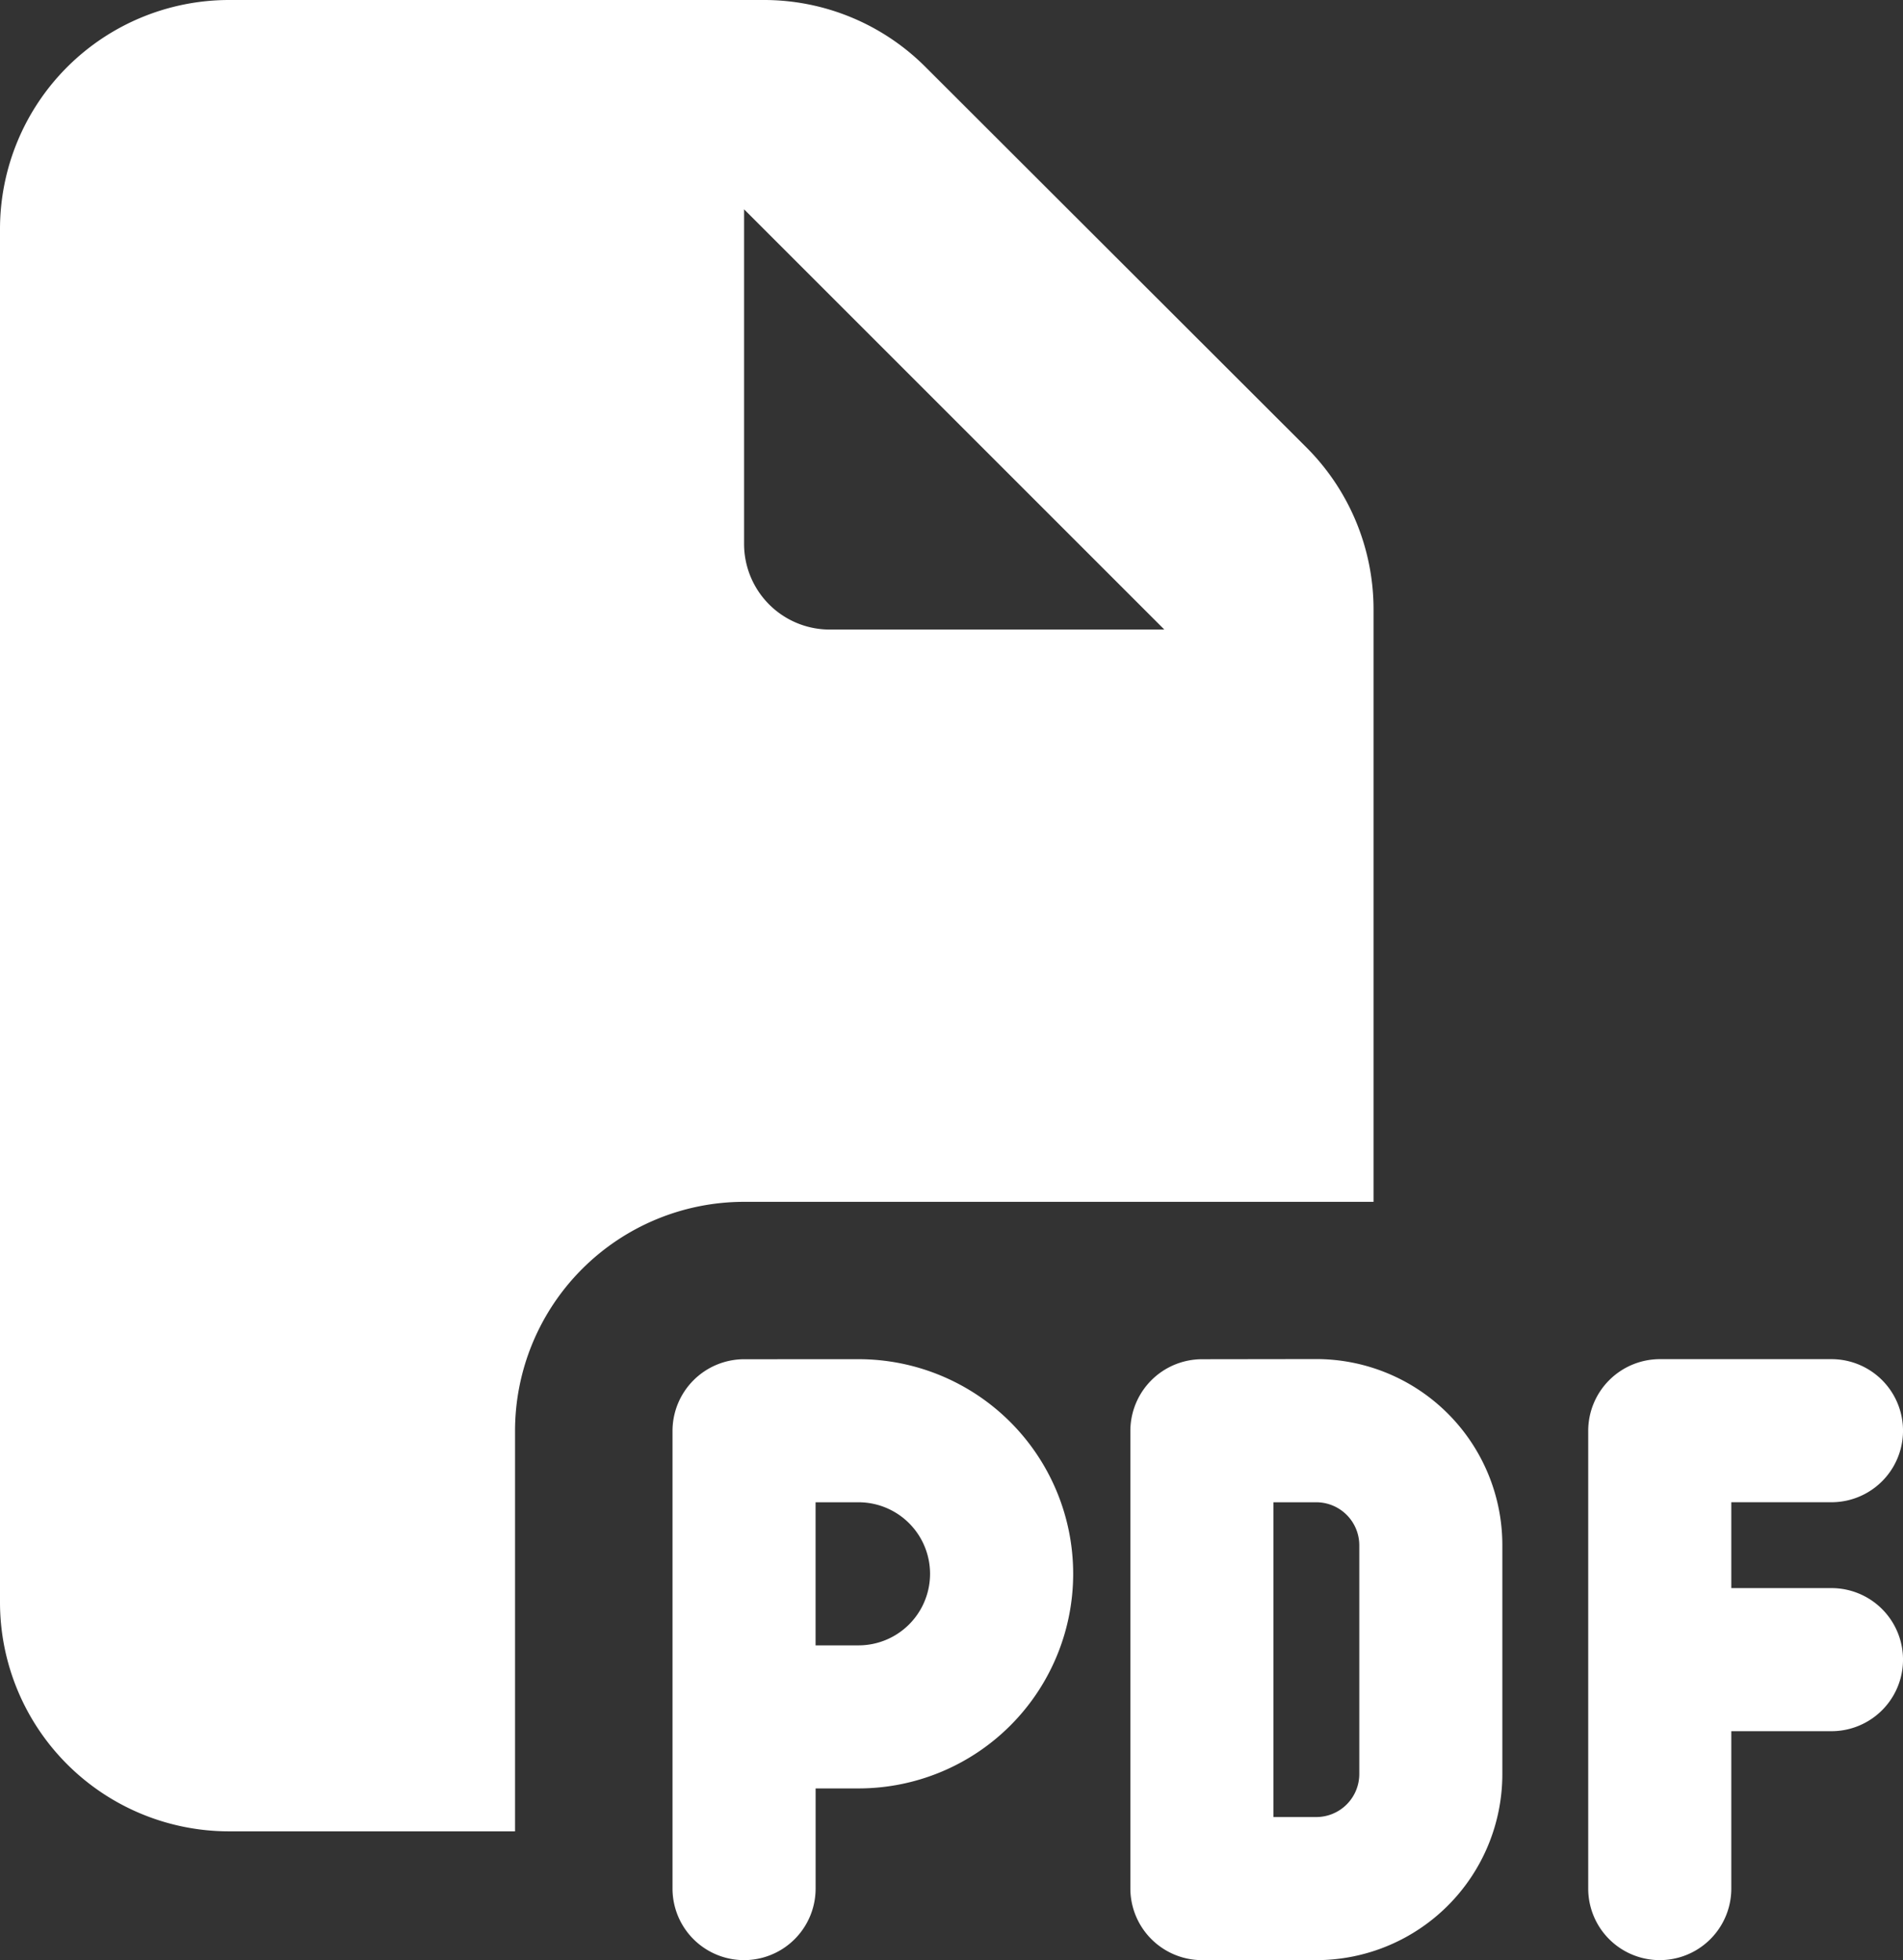<?xml version="1.0" encoding="UTF-8"?>
<svg xmlns="http://www.w3.org/2000/svg" width="49.511" height="51" viewBox="0 0 49.511 51">
  <rect x="0" y="0" width="49.511" height="51" fill="#333333" stroke="none"/>
  <path id="icon_pdf" d="M69.956,64A5.962,5.962,0,0,0,64,69.956v35.737a5.962,5.962,0,0,0,5.956,5.956H77.4V101.226a5.962,5.962,0,0,1,5.956-5.956h16.38v-15.4A5.958,5.958,0,0,0,98,75.652L88.076,65.74A5.937,5.937,0,0,0,83.87,64ZM94.293,80.38h-8.7a2.228,2.228,0,0,1-2.234-2.234v-8.7ZM83.358,99.365a1.867,1.867,0,0,0-1.861,1.861v11.912a1.861,1.861,0,0,0,3.723,0v-2.606h1.117a5.584,5.584,0,0,0,0-11.168Zm2.978,7.445H85.219v-3.723h1.117a1.861,1.861,0,0,1,0,3.723Zm8.934-7.445a1.867,1.867,0,0,0-1.861,1.861v11.912A1.867,1.867,0,0,0,95.27,115h2.978a4.842,4.842,0,0,0,4.839-4.839V104.2a4.842,4.842,0,0,0-4.839-4.839Zm1.861,11.912v-8.19h1.117a1.12,1.12,0,0,1,1.117,1.117v5.956a1.12,1.12,0,0,1-1.117,1.117Zm8.19-10.051v11.912a1.861,1.861,0,0,0,3.723,0v-4.095h2.606a1.861,1.861,0,1,0,0-3.723h-2.606v-2.234h2.606a1.861,1.861,0,1,0,0-3.723h-4.467A1.867,1.867,0,0,0,105.321,101.226Z" transform="translate(-64 -64)" fill="#fff"></path>
</svg>
